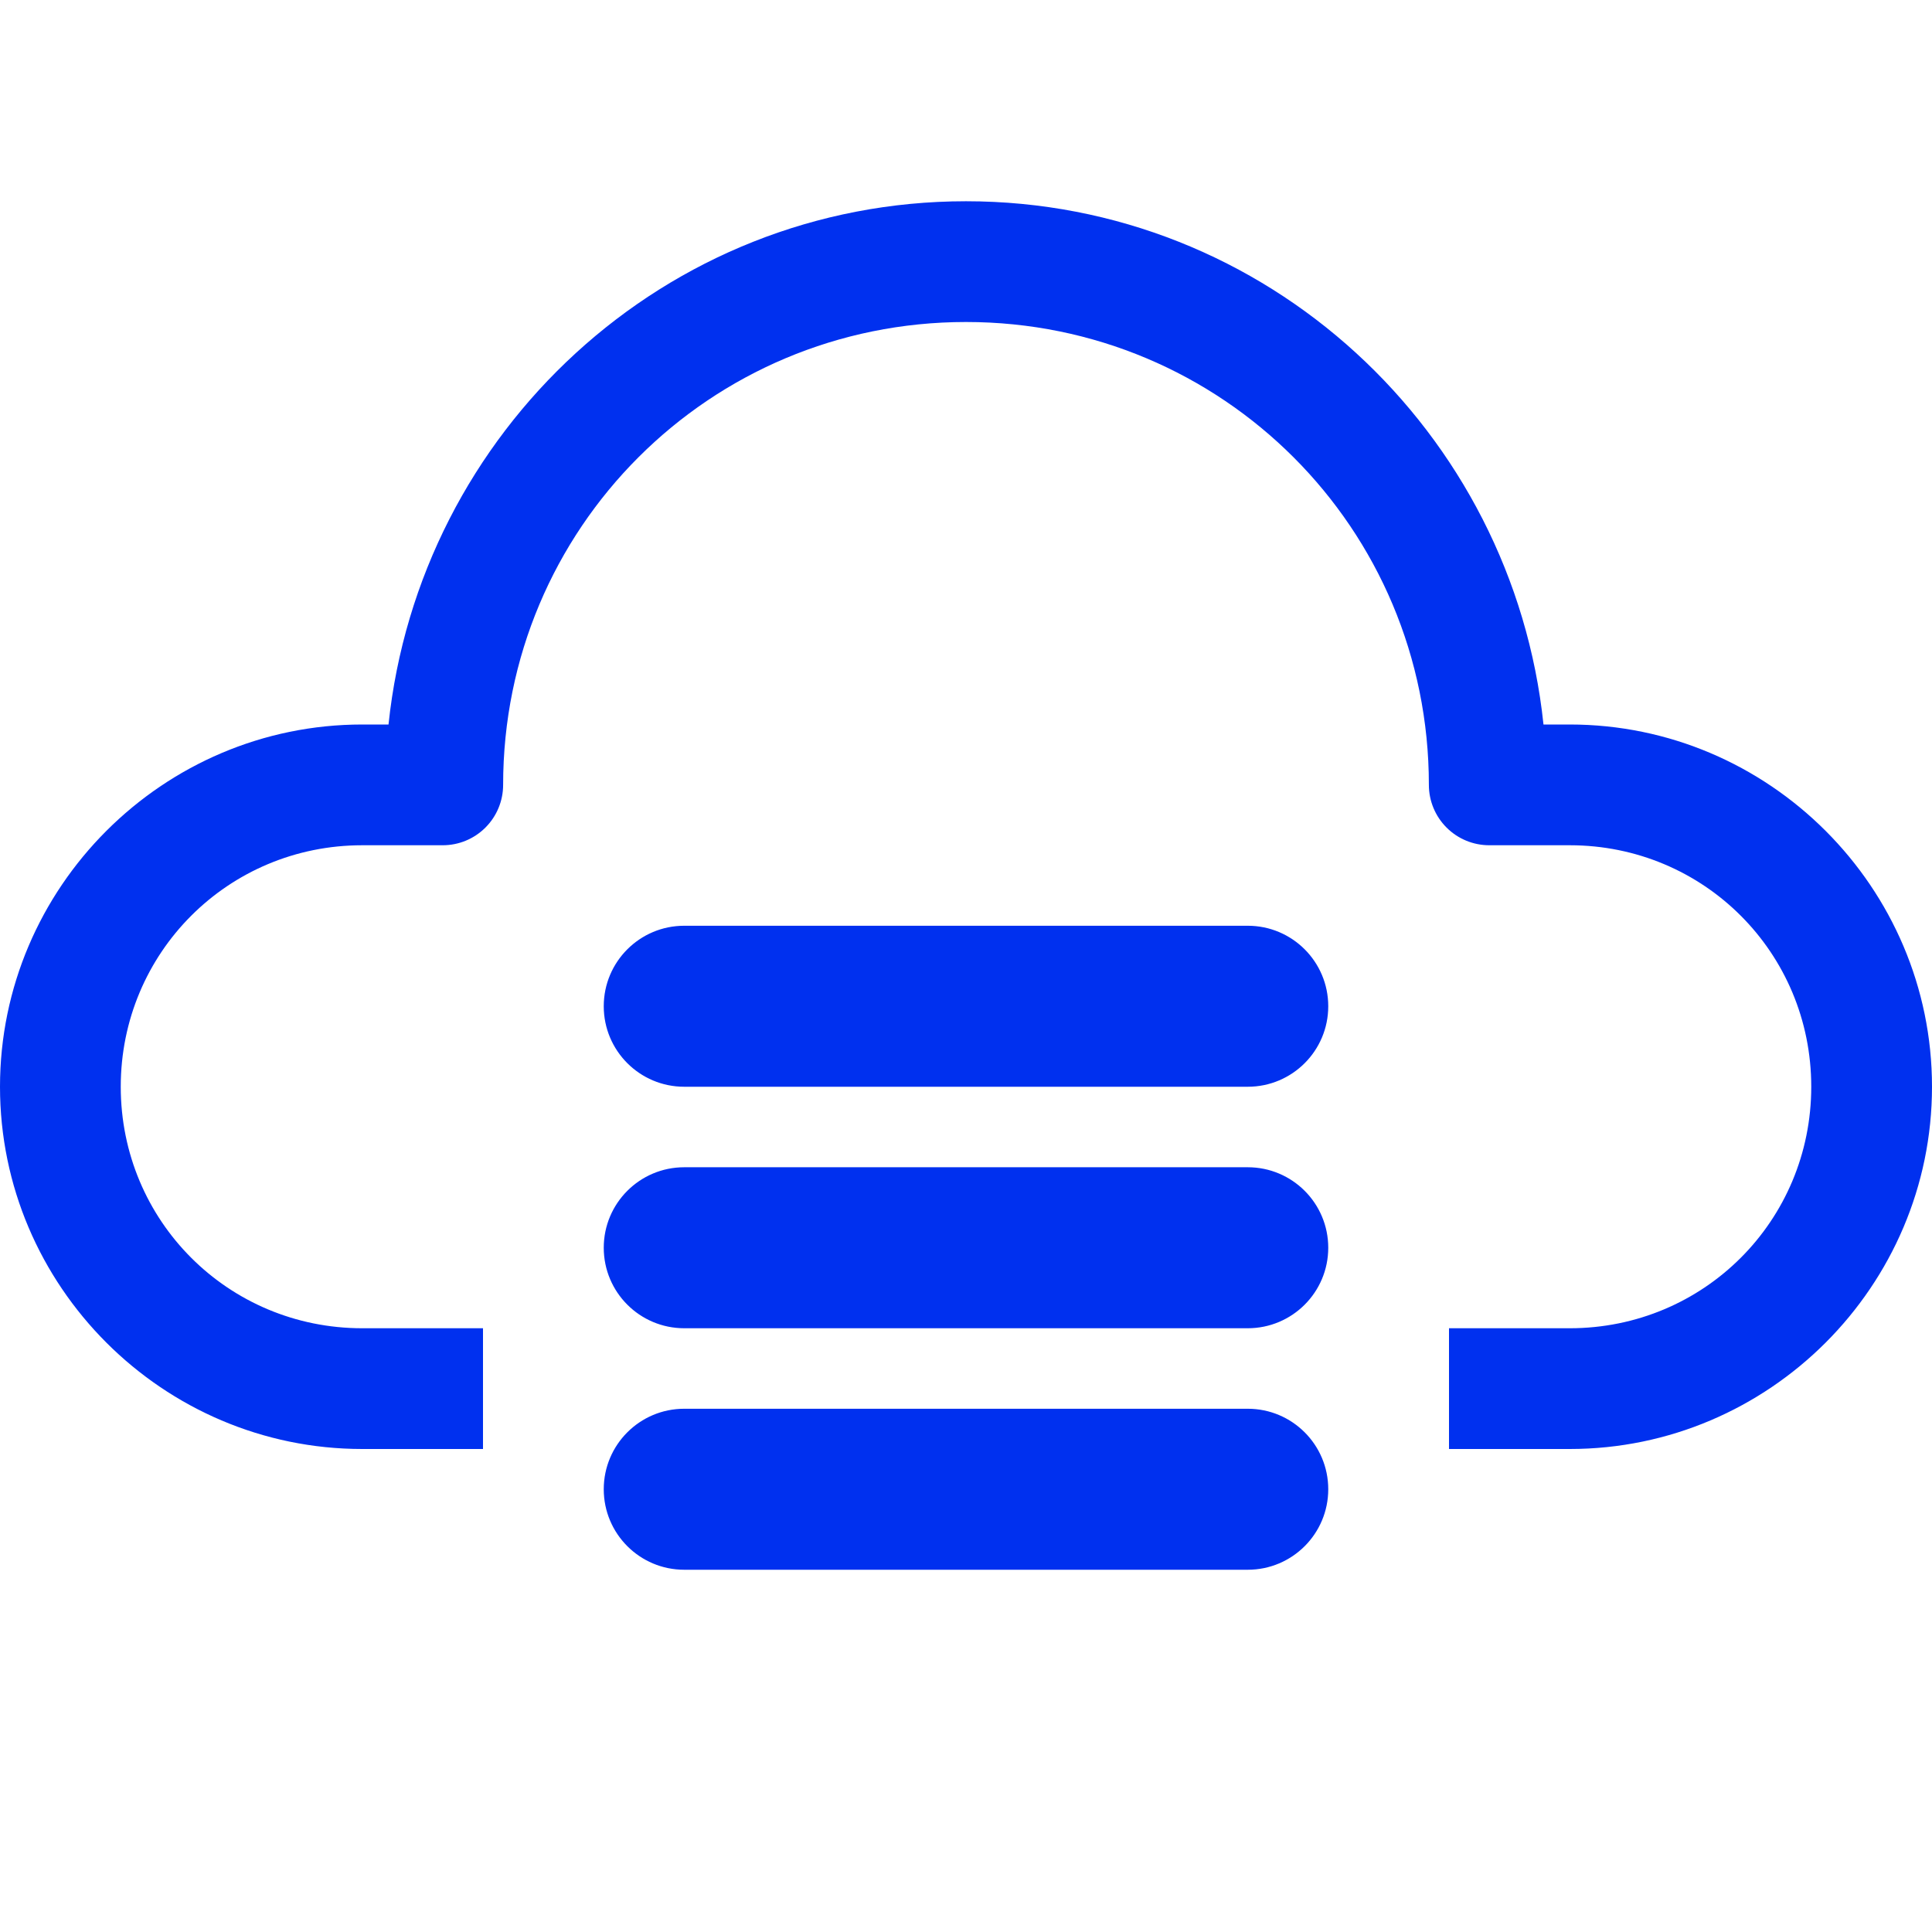 <svg width="96" height="96" viewBox="0 0 96 96" fill="none" xmlns="http://www.w3.org/2000/svg">
<path d="M48 10C33.046 10 20.831 21.441 19.305 36H18C8.095 36 0 44.095 0 54C0 63.905 8.095 72 18 72H24V66H18C11.337 66 6 60.663 6 54C6 47.337 11.337 42 18 42H22C22.796 42 23.559 41.684 24.121 41.121C24.684 40.559 25 39.796 25 39C25 26.261 35.261 16 48 16C60.739 16 71 26.261 71 39C71 39.796 71.316 40.559 71.879 41.121C72.441 41.684 73.204 42 74 42H78C84.663 42 90 47.337 90 54C90 60.663 84.663 66 78 66H72V72H78C87.905 72 96 63.905 96 54C96 44.095 87.905 36 78 36H76.695C75.168 21.441 62.954 10 48 10ZM34 46C31.79 46 30 47.79 30 50C30 52.21 31.79 54 34 54H62C64.21 54 66 52.21 66 50C66 47.79 64.21 46 62 46H34ZM34 58C31.79 58 30 59.79 30 62C30 64.21 31.79 66 34 66H62C64.21 66 66 64.21 66 62C66 59.79 64.21 58 62 58H34ZM34 70C31.79 70 30 71.79 30 74C30 76.21 31.79 78 34 78H62C64.21 78 66 76.21 66 74C66 71.79 64.21 70 62 70H34Z" fill="#0030EF"/>
</svg>
